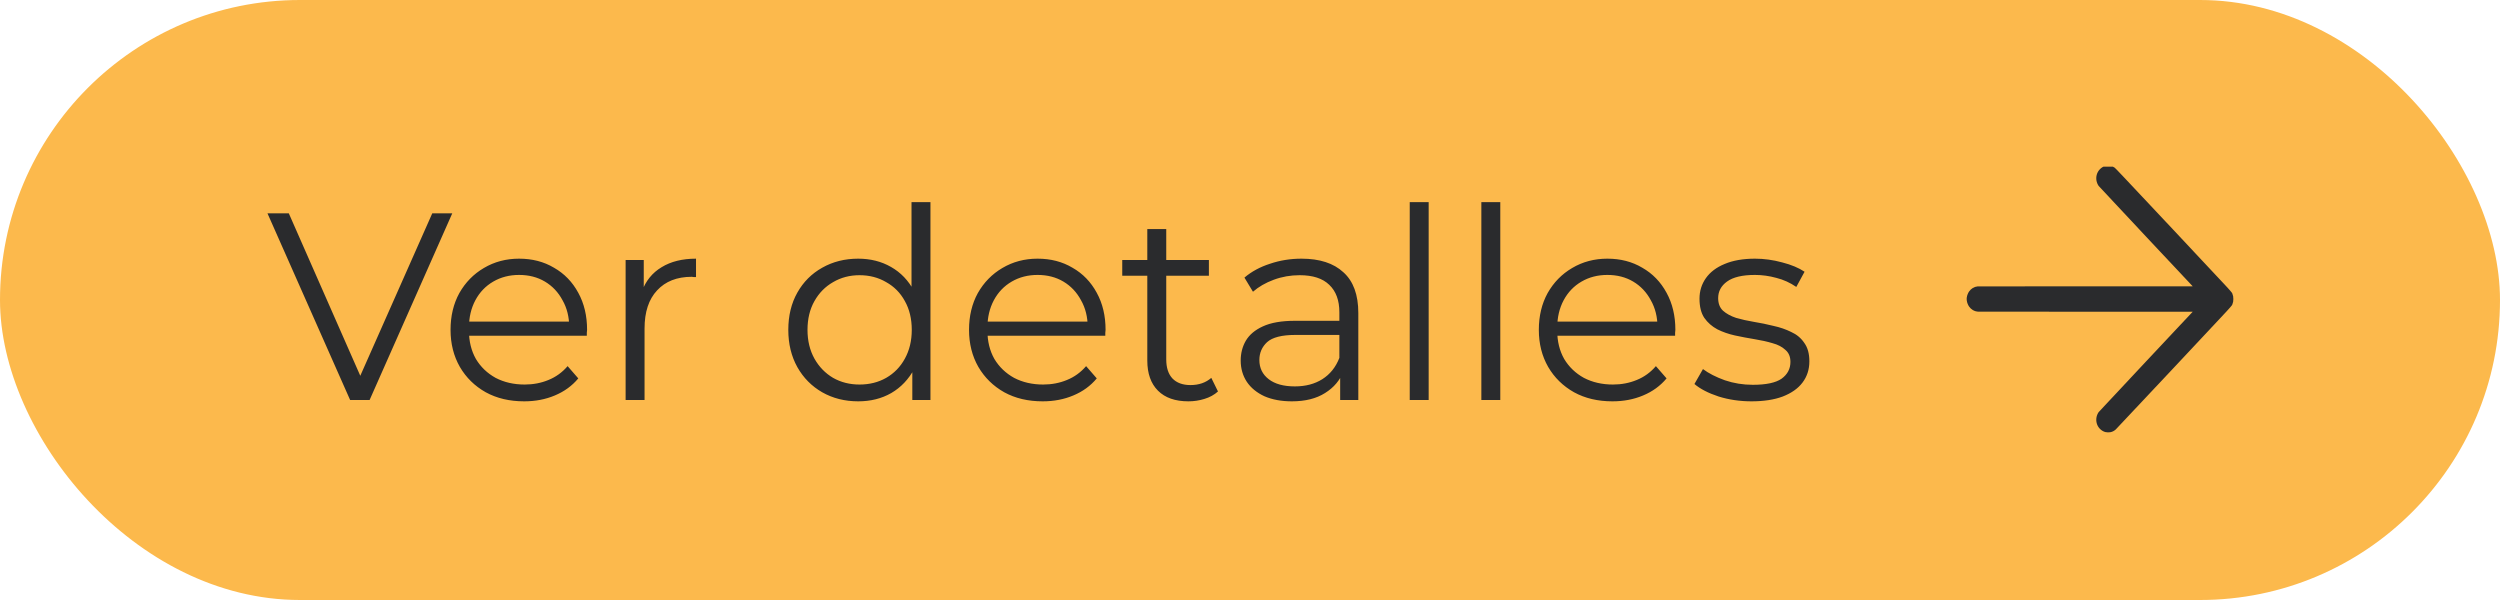 <svg xmlns="http://www.w3.org/2000/svg" width="150" height="36" viewBox="0 0 150 36" fill="none"><rect width="150" height="36" rx="18" fill="#FCB94C"></rect><path d="M21.008 24L16.048 12.8H17.328L21.968 23.344H21.264L25.936 12.8H27.136L22.176 24H21.008ZM31.449 24.08C30.574 24.08 29.806 23.899 29.145 23.536C28.483 23.163 27.966 22.656 27.593 22.016C27.22 21.365 27.033 20.624 27.033 19.792C27.033 18.96 27.209 18.224 27.561 17.584C27.924 16.944 28.414 16.443 29.033 16.08C29.662 15.707 30.366 15.52 31.145 15.52C31.934 15.52 32.633 15.701 33.241 16.064C33.859 16.416 34.345 16.917 34.697 17.568C35.049 18.208 35.225 18.949 35.225 19.792C35.225 19.845 35.219 19.904 35.209 19.968C35.209 20.021 35.209 20.08 35.209 20.144H27.897V19.296H34.601L34.153 19.632C34.153 19.024 34.02 18.485 33.753 18.016C33.497 17.536 33.145 17.163 32.697 16.896C32.249 16.629 31.732 16.496 31.145 16.496C30.569 16.496 30.052 16.629 29.593 16.896C29.134 17.163 28.777 17.536 28.521 18.016C28.265 18.496 28.137 19.045 28.137 19.664V19.84C28.137 20.48 28.276 21.045 28.553 21.536C28.841 22.016 29.235 22.395 29.737 22.672C30.249 22.939 30.83 23.072 31.481 23.072C31.993 23.072 32.468 22.981 32.905 22.8C33.353 22.619 33.737 22.341 34.057 21.968L34.697 22.704C34.324 23.152 33.854 23.493 33.289 23.728C32.734 23.963 32.121 24.08 31.449 24.08ZM37.537 24V15.6H38.625V17.888L38.513 17.488C38.748 16.848 39.142 16.363 39.697 16.032C40.252 15.691 40.94 15.52 41.761 15.52V16.624C41.718 16.624 41.676 16.624 41.633 16.624C41.59 16.613 41.548 16.608 41.505 16.608C40.62 16.608 39.926 16.88 39.425 17.424C38.924 17.957 38.673 18.72 38.673 19.712V24H37.537ZM51.49 24.08C50.691 24.08 49.971 23.899 49.331 23.536C48.701 23.173 48.205 22.672 47.843 22.032C47.48 21.381 47.298 20.635 47.298 19.792C47.298 18.939 47.48 18.192 47.843 17.552C48.205 16.912 48.701 16.416 49.331 16.064C49.971 15.701 50.691 15.52 51.49 15.52C52.227 15.52 52.883 15.685 53.459 16.016C54.045 16.347 54.509 16.832 54.85 17.472C55.203 18.101 55.379 18.875 55.379 19.792C55.379 20.699 55.208 21.472 54.867 22.112C54.525 22.752 54.061 23.243 53.474 23.584C52.898 23.915 52.237 24.08 51.49 24.08ZM51.571 23.072C52.168 23.072 52.701 22.939 53.17 22.672C53.651 22.395 54.024 22.011 54.291 21.52C54.568 21.019 54.706 20.443 54.706 19.792C54.706 19.131 54.568 18.555 54.291 18.064C54.024 17.573 53.651 17.195 53.17 16.928C52.701 16.651 52.168 16.512 51.571 16.512C50.984 16.512 50.456 16.651 49.986 16.928C49.517 17.195 49.144 17.573 48.867 18.064C48.589 18.555 48.45 19.131 48.45 19.792C48.45 20.443 48.589 21.019 48.867 21.52C49.144 22.011 49.517 22.395 49.986 22.672C50.456 22.939 50.984 23.072 51.571 23.072ZM54.739 24V21.472L54.85 19.776L54.691 18.08V12.128H55.827V24H54.739ZM62.558 24.08C61.684 24.08 60.916 23.899 60.254 23.536C59.593 23.163 59.076 22.656 58.702 22.016C58.329 21.365 58.142 20.624 58.142 19.792C58.142 18.96 58.318 18.224 58.67 17.584C59.033 16.944 59.524 16.443 60.142 16.08C60.772 15.707 61.476 15.52 62.254 15.52C63.044 15.52 63.742 15.701 64.35 16.064C64.969 16.416 65.454 16.917 65.806 17.568C66.158 18.208 66.334 18.949 66.334 19.792C66.334 19.845 66.329 19.904 66.318 19.968C66.318 20.021 66.318 20.08 66.318 20.144H59.006V19.296H65.71L65.262 19.632C65.262 19.024 65.129 18.485 64.862 18.016C64.606 17.536 64.254 17.163 63.806 16.896C63.358 16.629 62.841 16.496 62.254 16.496C61.678 16.496 61.161 16.629 60.702 16.896C60.244 17.163 59.886 17.536 59.63 18.016C59.374 18.496 59.246 19.045 59.246 19.664V19.84C59.246 20.48 59.385 21.045 59.662 21.536C59.95 22.016 60.345 22.395 60.846 22.672C61.358 22.939 61.94 23.072 62.59 23.072C63.102 23.072 63.577 22.981 64.014 22.8C64.462 22.619 64.846 22.341 65.166 21.968L65.806 22.704C65.433 23.152 64.964 23.493 64.398 23.728C63.844 23.963 63.23 24.08 62.558 24.08ZM71.302 24.08C70.513 24.08 69.905 23.867 69.478 23.44C69.052 23.013 68.838 22.411 68.838 21.632V13.744H69.975V21.568C69.975 22.059 70.097 22.437 70.343 22.704C70.599 22.971 70.961 23.104 71.43 23.104C71.932 23.104 72.348 22.96 72.678 22.672L73.079 23.488C72.855 23.691 72.582 23.84 72.263 23.936C71.953 24.032 71.633 24.08 71.302 24.08ZM67.335 16.544V15.6H72.534V16.544H67.335ZM80.41 24V22.144L80.362 21.84V18.736C80.362 18.021 80.16 17.472 79.754 17.088C79.36 16.704 78.768 16.512 77.978 16.512C77.434 16.512 76.917 16.603 76.427 16.784C75.936 16.965 75.52 17.205 75.178 17.504L74.666 16.656C75.093 16.293 75.605 16.016 76.203 15.824C76.8 15.621 77.429 15.52 78.091 15.52C79.178 15.52 80.016 15.792 80.603 16.336C81.2 16.869 81.499 17.685 81.499 18.784V24H80.41ZM77.514 24.08C76.885 24.08 76.336 23.979 75.867 23.776C75.408 23.563 75.056 23.275 74.811 22.912C74.565 22.539 74.442 22.112 74.442 21.632C74.442 21.195 74.544 20.8 74.746 20.448C74.96 20.085 75.301 19.797 75.77 19.584C76.251 19.36 76.891 19.248 77.691 19.248H80.587V20.096H77.722C76.912 20.096 76.347 20.24 76.026 20.528C75.717 20.816 75.562 21.173 75.562 21.6C75.562 22.08 75.749 22.464 76.123 22.752C76.496 23.04 77.019 23.184 77.691 23.184C78.331 23.184 78.88 23.04 79.338 22.752C79.808 22.453 80.149 22.027 80.362 21.472L80.618 22.256C80.405 22.811 80.032 23.253 79.499 23.584C78.976 23.915 78.314 24.08 77.514 24.08ZM84.584 24V12.128H85.72V24H84.584ZM88.881 24V12.128H90.017V24H88.881ZM96.746 24.08C95.871 24.08 95.103 23.899 94.442 23.536C93.78 23.163 93.263 22.656 92.89 22.016C92.516 21.365 92.33 20.624 92.33 19.792C92.33 18.96 92.506 18.224 92.858 17.584C93.22 16.944 93.711 16.443 94.33 16.08C94.959 15.707 95.663 15.52 96.442 15.52C97.231 15.52 97.93 15.701 98.538 16.064C99.156 16.416 99.642 16.917 99.994 17.568C100.346 18.208 100.522 18.949 100.522 19.792C100.522 19.845 100.516 19.904 100.506 19.968C100.506 20.021 100.506 20.08 100.506 20.144H93.194V19.296H99.898L99.45 19.632C99.45 19.024 99.316 18.485 99.05 18.016C98.794 17.536 98.442 17.163 97.994 16.896C97.546 16.629 97.028 16.496 96.442 16.496C95.866 16.496 95.348 16.629 94.89 16.896C94.431 17.163 94.074 17.536 93.818 18.016C93.562 18.496 93.434 19.045 93.434 19.664V19.84C93.434 20.48 93.572 21.045 93.85 21.536C94.138 22.016 94.532 22.395 95.034 22.672C95.546 22.939 96.127 23.072 96.778 23.072C97.29 23.072 97.764 22.981 98.202 22.8C98.65 22.619 99.034 22.341 99.354 21.968L99.994 22.704C99.62 23.152 99.151 23.493 98.586 23.728C98.031 23.963 97.418 24.08 96.746 24.08ZM105.09 24.08C104.397 24.08 103.741 23.984 103.122 23.792C102.503 23.589 102.018 23.339 101.666 23.04L102.178 22.144C102.519 22.4 102.957 22.624 103.49 22.816C104.023 22.997 104.583 23.088 105.17 23.088C105.97 23.088 106.546 22.965 106.898 22.72C107.25 22.464 107.426 22.128 107.426 21.712C107.426 21.403 107.325 21.163 107.122 20.992C106.93 20.811 106.674 20.677 106.354 20.592C106.034 20.496 105.677 20.416 105.282 20.352C104.887 20.288 104.493 20.213 104.098 20.128C103.714 20.043 103.362 19.92 103.042 19.76C102.722 19.589 102.461 19.36 102.258 19.072C102.066 18.784 101.97 18.4 101.97 17.92C101.97 17.461 102.098 17.051 102.354 16.688C102.61 16.325 102.983 16.043 103.474 15.84C103.975 15.627 104.583 15.52 105.298 15.52C105.842 15.52 106.386 15.595 106.93 15.744C107.474 15.883 107.922 16.069 108.274 16.304L107.778 17.216C107.405 16.96 107.005 16.779 106.578 16.672C106.151 16.555 105.725 16.496 105.298 16.496C104.541 16.496 103.981 16.629 103.618 16.896C103.266 17.152 103.09 17.483 103.09 17.888C103.09 18.208 103.186 18.459 103.378 18.64C103.581 18.821 103.842 18.965 104.162 19.072C104.493 19.168 104.85 19.248 105.234 19.312C105.629 19.376 106.018 19.456 106.402 19.552C106.797 19.637 107.154 19.76 107.474 19.92C107.805 20.069 108.066 20.288 108.258 20.576C108.461 20.853 108.562 21.221 108.562 21.68C108.562 22.171 108.423 22.597 108.146 22.96C107.879 23.312 107.485 23.589 106.962 23.792C106.45 23.984 105.826 24.08 105.09 24.08Z" fill="#2A2B2D"></path><g clip-path="url(#clip0_11_2155)"><path fill-rule="evenodd" clip-rule="evenodd" d="M126.623 9.95C126.714 9.968 126.8 10.005 126.881 10.061C126.929 10.094 127.338 10.527 130.395 13.783C134.188 17.824 133.896 17.506 133.951 17.65C133.991 17.754 133.999 17.805 133.999 17.941C133.999 18.078 133.991 18.128 133.951 18.232C133.896 18.376 134.184 18.063 130.423 22.07C128.537 24.081 126.971 25.745 126.945 25.768C126.839 25.863 126.73 25.916 126.6 25.936C126.525 25.948 126.38 25.941 126.316 25.923C126.072 25.854 125.87 25.648 125.804 25.397C125.742 25.166 125.785 24.921 125.92 24.726C125.936 24.704 127.212 23.34 128.755 21.695L131.561 18.705L125.137 18.704C121.149 18.704 118.69 18.702 118.651 18.698C118.446 18.677 118.268 18.569 118.141 18.388C118.08 18.301 118.013 18.127 118.013 18.056C118.013 18.046 118.01 18.036 118.006 18.033C118.003 18.031 118 17.99 118 17.934C118 17.872 118.002 17.84 118.006 17.843C118.01 17.845 118.013 17.839 118.013 17.828C118.013 17.756 118.08 17.583 118.141 17.495C118.268 17.314 118.446 17.206 118.651 17.185C118.69 17.181 121.149 17.178 125.137 17.178L131.561 17.178L128.755 14.188C127.212 12.543 125.936 11.179 125.92 11.157C125.785 10.962 125.742 10.717 125.804 10.486C125.871 10.233 126.082 10.018 126.324 9.957C126.388 9.941 126.559 9.937 126.623 9.95ZM134 17.941C134 17.996 133.999 18.018 133.998 17.991C133.997 17.964 133.997 17.919 133.998 17.892C133.999 17.865 134 17.887 134 17.941Z" fill="#2A2B2D"></path></g><defs><clipPath id="clip0_11_2155"><rect width="16" height="16" fill="white" transform="translate(118 10)"></rect></clipPath></defs></svg>